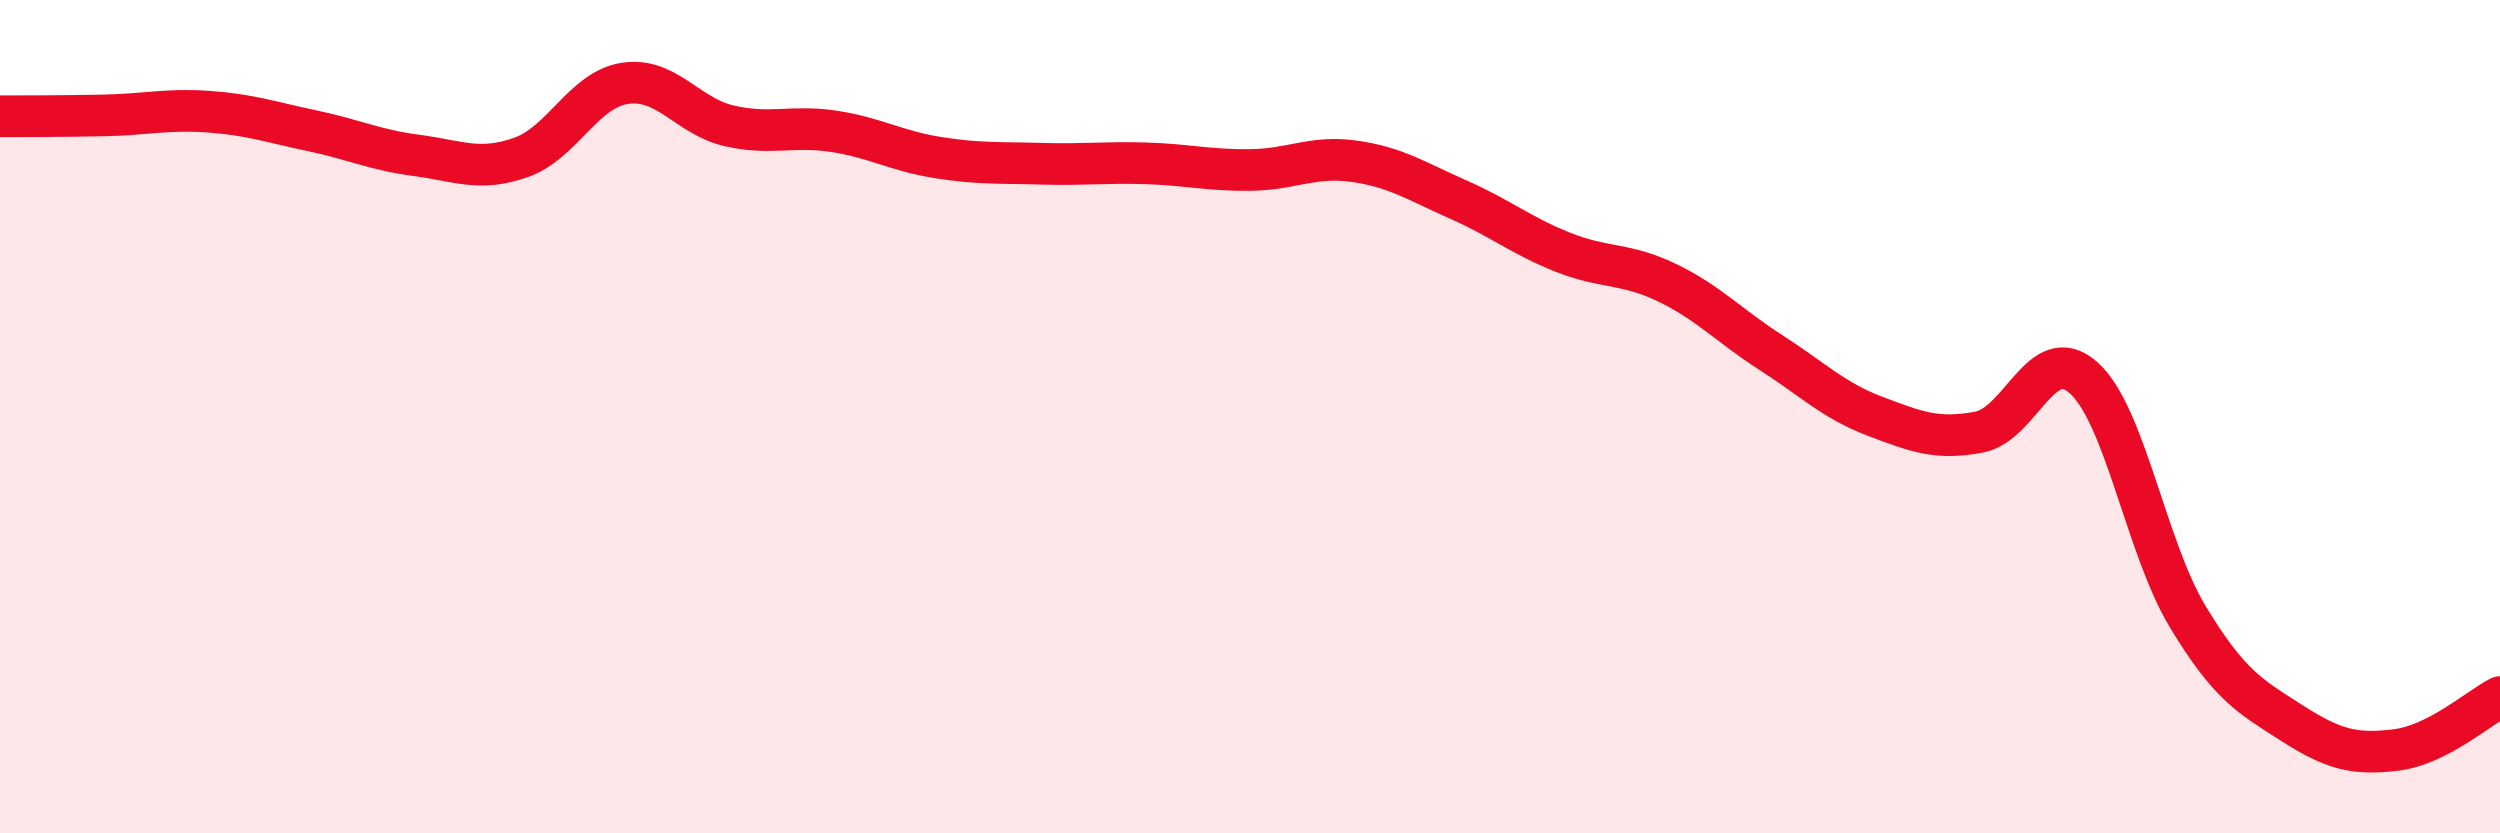 
    <svg width="60" height="20" viewBox="0 0 60 20" xmlns="http://www.w3.org/2000/svg">
      <path
        d="M 0,2.79 C 0.5,2.79 1.5,2.79 2.5,2.77 C 3.5,2.75 4,2.61 5,2.68 C 6,2.75 6.5,2.93 7.5,3.14 C 8.5,3.35 9,3.6 10,3.73 C 11,3.86 11.5,4.13 12.5,3.78 C 13.5,3.43 14,2.15 15,2 C 16,1.85 16.5,2.79 17.5,3.02 C 18.5,3.25 19,3 20,3.15 C 21,3.3 21.5,3.62 22.5,3.78 C 23.5,3.94 24,3.9 25,3.93 C 26,3.96 26.5,3.89 27.5,3.92 C 28.5,3.95 29,4.09 30,4.08 C 31,4.07 31.5,3.73 32.5,3.87 C 33.5,4.01 34,4.35 35,4.79 C 36,5.23 36.5,5.65 37.5,6.05 C 38.5,6.45 39,6.3 40,6.78 C 41,7.26 41.5,7.82 42.5,8.46 C 43.5,9.1 44,9.61 45,9.99 C 46,10.37 46.5,10.56 47.5,10.37 C 48.5,10.18 49,8.18 50,9.06 C 51,9.94 51.5,13.13 52.5,14.79 C 53.5,16.45 54,16.71 55,17.35 C 56,17.99 56.5,18.12 57.5,18 C 58.5,17.88 59.5,16.98 60,16.73L60 20L0 20Z"
        fill="#EB0A25"
        opacity="0.1"
        stroke-linecap="round"
        stroke-linejoin="round"
      />
      <path
        d="M 0,2.79 C 0.5,2.79 1.5,2.79 2.5,2.77 C 3.5,2.75 4,2.61 5,2.68 C 6,2.75 6.5,2.93 7.5,3.14 C 8.5,3.35 9,3.6 10,3.73 C 11,3.86 11.5,4.13 12.5,3.78 C 13.5,3.43 14,2.15 15,2 C 16,1.85 16.5,2.79 17.5,3.02 C 18.5,3.25 19,3 20,3.15 C 21,3.3 21.5,3.62 22.5,3.78 C 23.5,3.94 24,3.9 25,3.93 C 26,3.96 26.5,3.89 27.5,3.92 C 28.5,3.95 29,4.09 30,4.08 C 31,4.07 31.5,3.73 32.5,3.87 C 33.5,4.01 34,4.35 35,4.79 C 36,5.23 36.5,5.65 37.5,6.05 C 38.5,6.45 39,6.3 40,6.78 C 41,7.26 41.5,7.82 42.5,8.46 C 43.5,9.1 44,9.61 45,9.99 C 46,10.37 46.5,10.56 47.5,10.37 C 48.5,10.18 49,8.18 50,9.06 C 51,9.94 51.5,13.13 52.5,14.79 C 53.5,16.45 54,16.71 55,17.35 C 56,17.99 56.5,18.12 57.5,18 C 58.5,17.88 59.5,16.98 60,16.73"
        stroke="#EB0A25"
        stroke-width="1"
        fill="none"
        stroke-linecap="round"
        stroke-linejoin="round"
      />
    </svg>
  